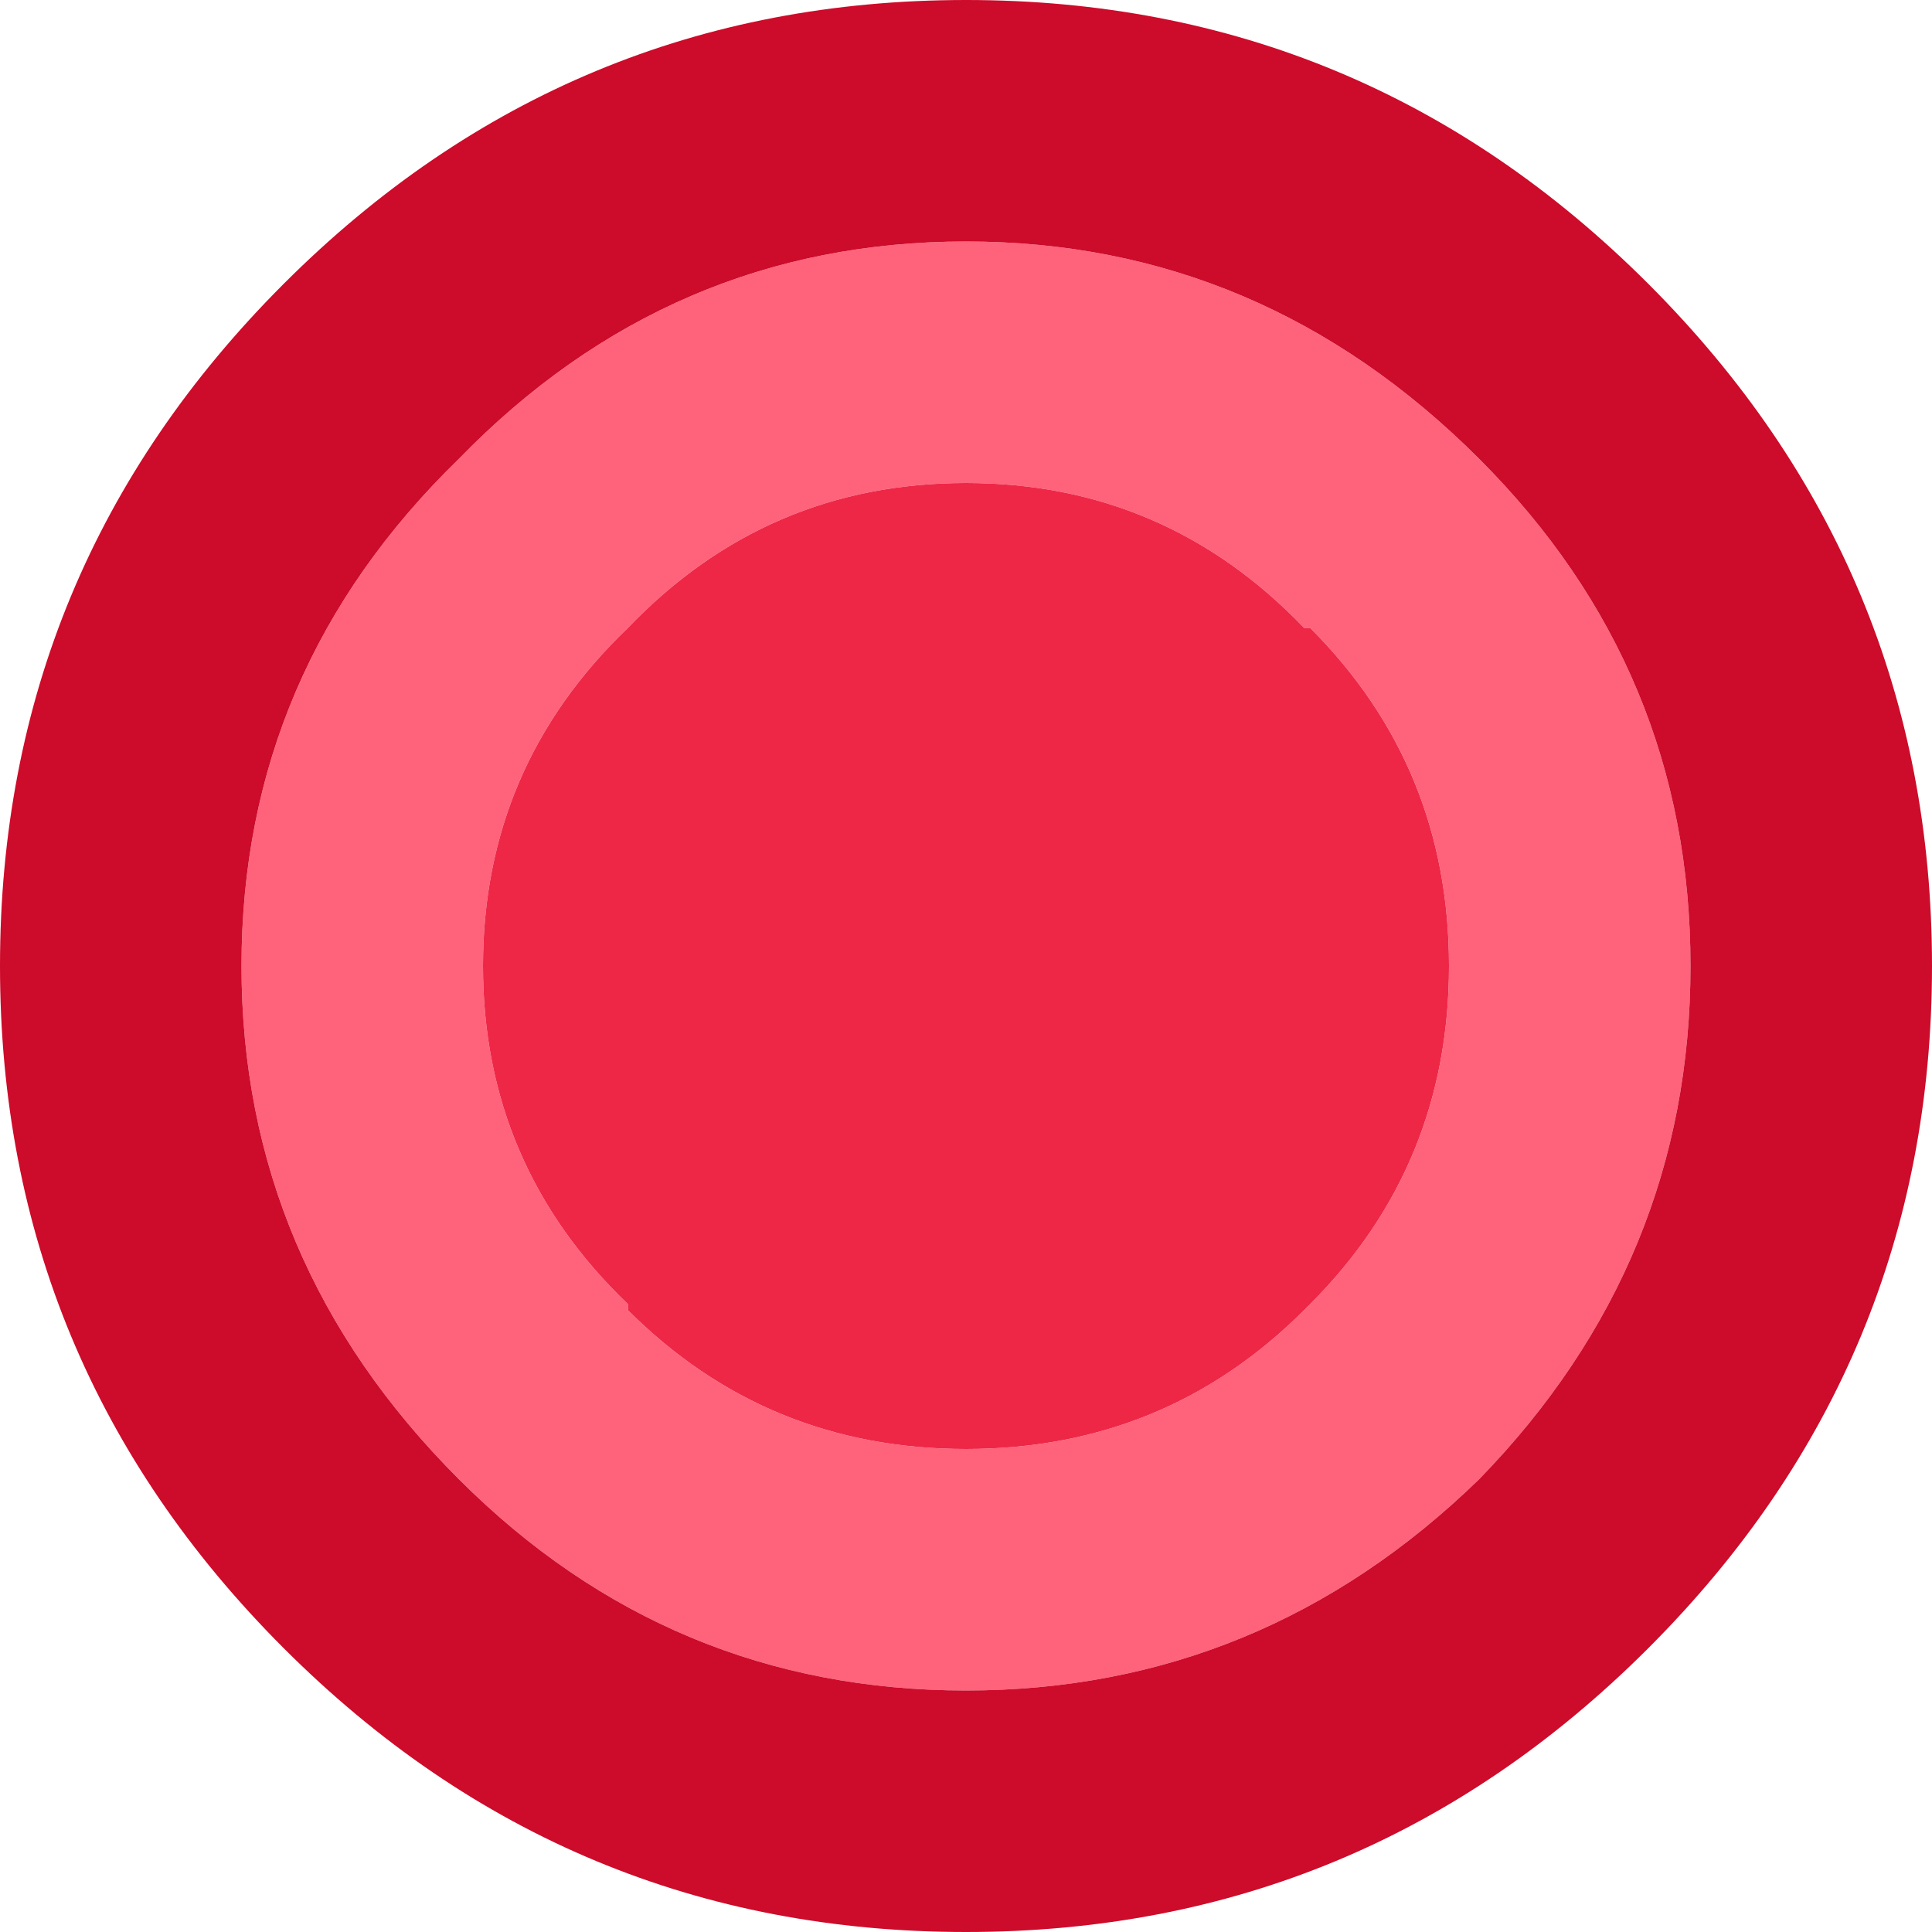 <svg width="16" height="16" xmlns="http://www.w3.org/2000/svg" xmlns:xlink="http://www.w3.org/1999/xlink">
  <defs/>
  <g>
    <path stroke="none" fill="#FF627B" d="M12.25 3.8 Q14 5.55 14 8 14 10.45 12.25 12.25 10.45 14 8 14 5.55 14 3.8 12.25 2 10.45 2 8 2 5.55 3.8 3.8 5.55 2 8 2 10.45 2 12.25 3.8 M8 4 Q6.35 4 5.2 5.2 4 6.35 4 8 4 9.65 5.2 10.8 L5.2 10.85 Q6.35 12 8 12 9.65 12 10.8 10.85 L10.85 10.8 Q12 9.65 12 8 12 6.35 10.85 5.2 L10.8 5.2 Q9.65 4 8 4"/>
    <path stroke="none" fill="#EE2747" d="M8 4 Q9.65 4 10.8 5.2 L10.85 5.2 Q12 6.35 12 8 12 9.65 10.85 10.8 L10.8 10.85 Q9.65 12 8 12 6.35 12 5.2 10.85 L5.2 10.8 Q4 9.65 4 8 4 6.35 5.2 5.2 6.35 4 8 4"/>
    <path stroke="none" fill="#CD0B2A" d="M16 8 Q16 11.3 13.65 13.65 11.3 16 8 16 4.7 16 2.35 13.65 0 11.3 0 8 0 4.7 2.35 2.35 4.7 0 8 0 11.3 0 13.65 2.35 16 4.7 16 8 M12.25 3.8 Q10.45 2 8 2 5.55 2 3.8 3.8 2 5.55 2 8 2 10.45 3.8 12.25 5.55 14 8 14 10.45 14 12.25 12.25 14 10.45 14 8 14 5.55 12.25 3.8"/>
  </g>
</svg>